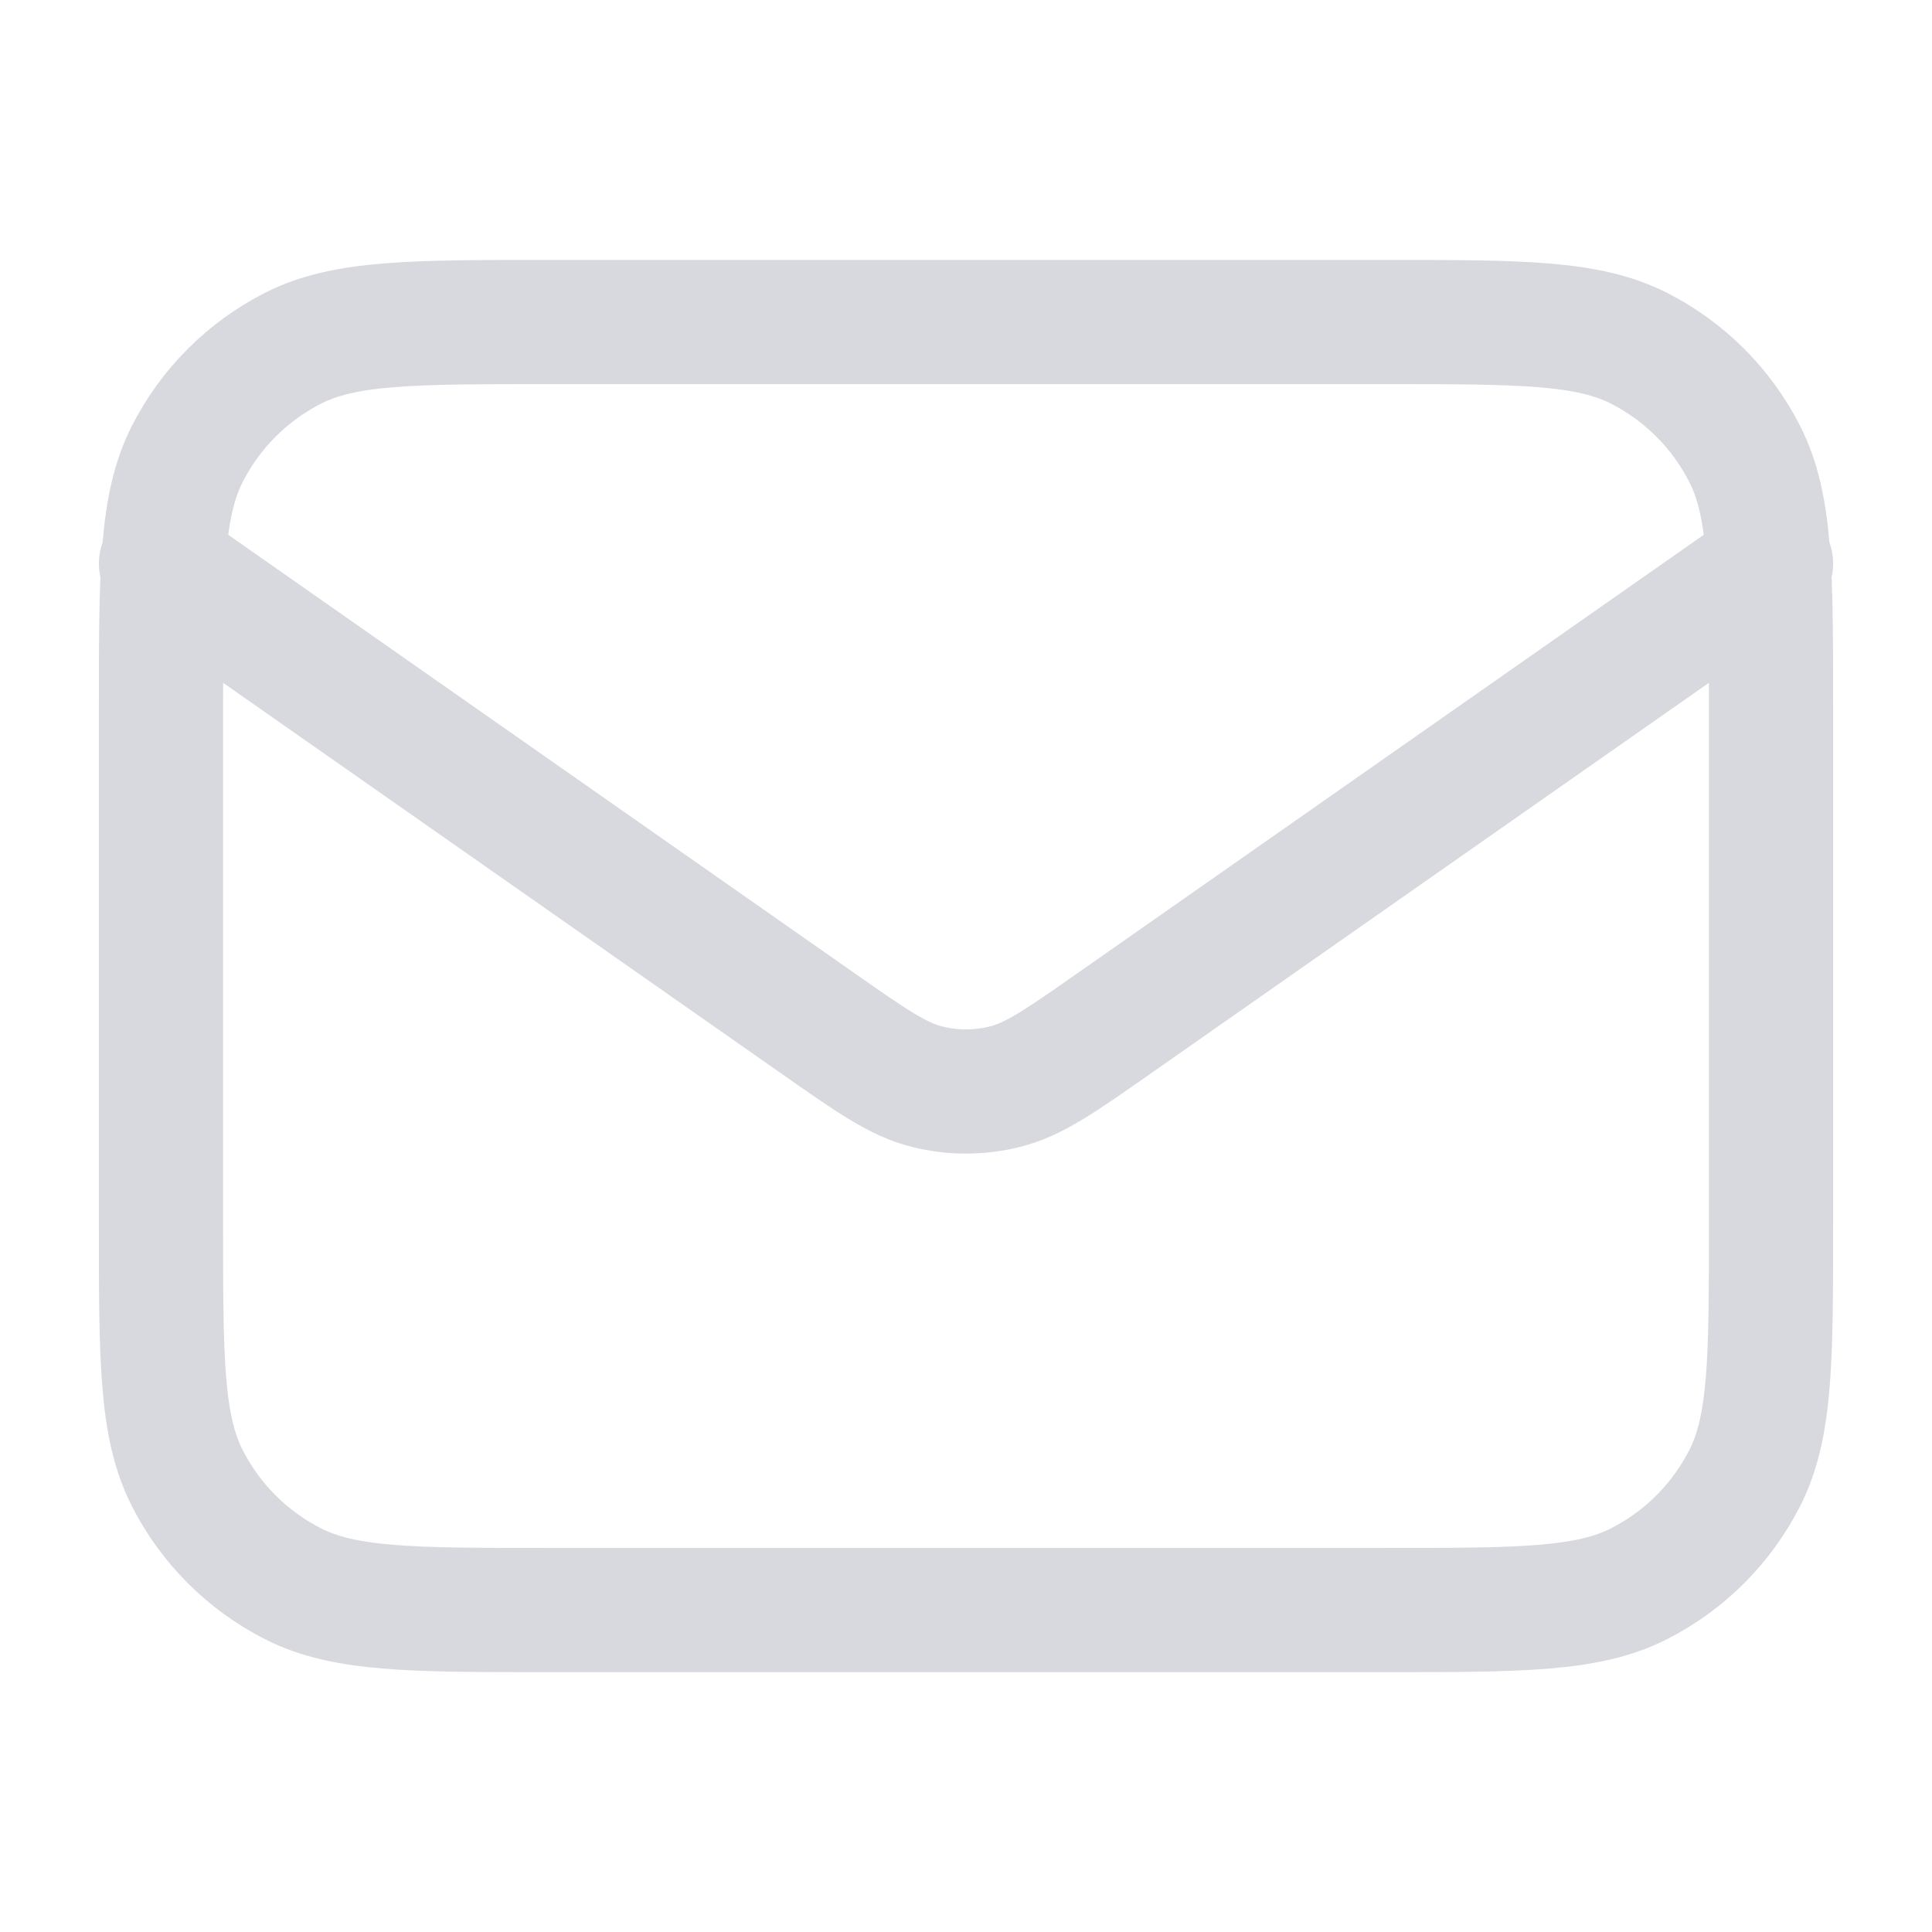 <svg xmlns="http://www.w3.org/2000/svg" width="28" height="28" viewBox="0 0 28 28" fill="none"><g id="mail-01"><path id="Icon" d="M2.333 8.167L11.859 14.835C12.63 15.375 13.016 15.645 13.436 15.749C13.806 15.842 14.194 15.842 14.564 15.749C14.984 15.645 15.37 15.375 16.141 14.835L25.667 8.167M7.933 23.334H20.067C22.027 23.334 23.007 23.334 23.756 22.952C24.414 22.617 24.95 22.081 25.285 21.423C25.667 20.674 25.667 19.694 25.667 17.734V10.267C25.667 8.307 25.667 7.327 25.285 6.578C24.95 5.919 24.414 5.384 23.756 5.048C23.007 4.667 22.027 4.667 20.067 4.667H7.933C5.973 4.667 4.993 4.667 4.244 5.048C3.586 5.384 3.05 5.919 2.715 6.578C2.333 7.327 2.333 8.307 2.333 10.267V17.734C2.333 19.694 2.333 20.674 2.715 21.423C3.05 22.081 3.586 22.617 4.244 22.952C4.993 23.334 5.973 23.334 7.933 23.334Z" stroke="#D8D9DF" stroke-width="1.8" stroke-linecap="round" stroke-linejoin="round"></path></g></svg>